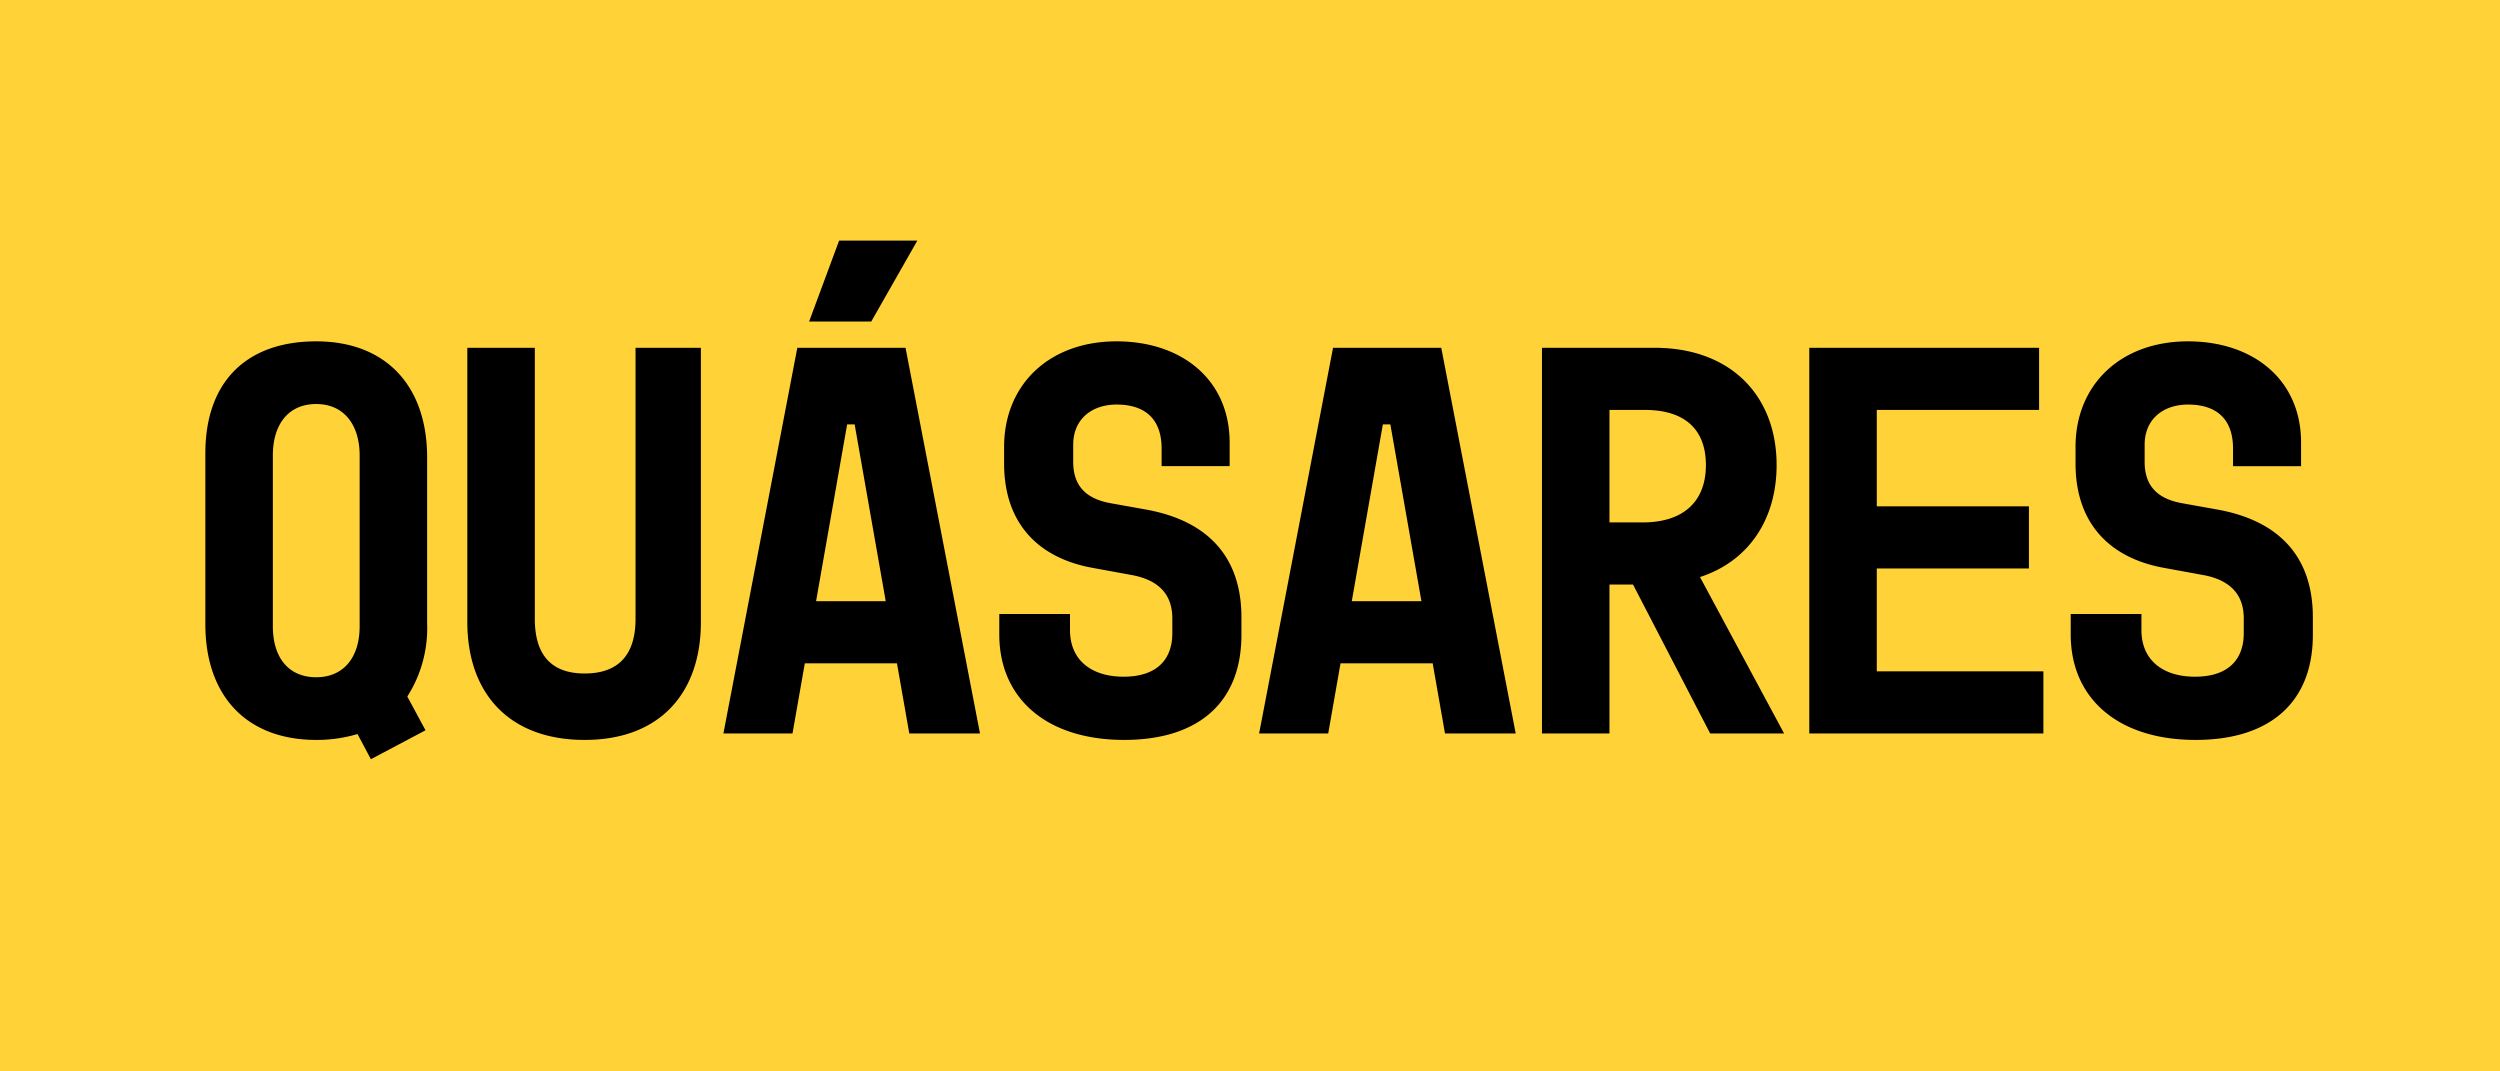 <?xml version="1.0" encoding="UTF-8"?>
<svg xmlns="http://www.w3.org/2000/svg" width="280" height="120" viewBox="0 0 280 120">
  <g id="Grupo_1151" data-name="Grupo 1151" transform="translate(7661 6553)">
    <rect id="Rectángulo_1112" data-name="Rectángulo 1112" width="280" height="120" transform="translate(-7661 -6553)" fill="#ffd338"></rect>
    <path id="Trazado_331" data-name="Trazado 331" d="M21.12,2.88,27.24-.36,25.2-4.14a14.241,14.241,0,0,0,2.22-8.16V-30.9c0-8.1-4.68-13.02-12.42-13.02-7.8,0-12.42,4.5-12.42,12.54v19.14C2.58-4.2,7.2.72,15,.72A15.907,15.907,0,0,0,19.62.06ZM10.14-12V-31.14c0-3.48,1.74-5.76,4.86-5.76,3.06,0,4.86,2.28,4.86,5.76V-12c0,3.48-1.8,5.7-4.86,5.7C11.88-6.3,10.14-8.52,10.14-12ZM45.06.72c8.46,0,13.02-5.28,13.02-13.2V-43.2H50.76v30.36c0,3.78-1.68,6.12-5.7,6.12-3.96,0-5.58-2.34-5.58-6.12V-43.2H31.92v30.72C31.92-4.56,36.54.72,45.06.72ZM60.6,0h7.74l1.38-7.86H80.04L81.42,0h7.92L81-43.2H68.88Zm9.6-46.14h6.96l5.16-9.06H73.56Zm.78,31.32,3.48-19.8h.84l3.48,19.8ZM105.48.72c8.46,0,13.14-4.32,13.14-11.76v-1.98c0-6.72-3.72-10.8-10.68-12.06l-4.02-.72c-2.94-.54-4.14-2.16-4.14-4.62v-1.92c0-2.88,2.1-4.5,4.86-4.5,3.12,0,5.04,1.56,5.04,4.92v1.98h7.62v-2.64c0-7.08-5.4-11.34-12.66-11.34-7.56,0-12.6,4.86-12.6,11.82v1.86c0,6.78,3.9,10.62,9.96,11.7l4.26.78c3.06.54,4.62,2.16,4.62,4.86v1.68c0,2.82-1.62,4.86-5.46,4.86-3.6,0-6-1.86-6-5.22v-1.8H91.5v2.28C91.5-3.84,96.9.72,105.48.72ZM120.6,0h7.74l1.38-7.86h10.32L141.42,0h7.92L141-43.2H128.88Zm10.38-14.82,3.48-19.8h.84l3.48,19.8ZM152.28,0h7.56V-16.68h2.64L171.12,0h8.28l-9.42-17.52c5.52-1.8,8.58-6.54,8.58-12.54,0-7.74-5.1-13.14-13.68-13.14h-12.6Zm7.56-23.64v-12.6h3.96c4.32,0,6.84,2.04,6.84,6.18,0,4.08-2.52,6.42-7.08,6.42ZM182.22,0h26.22V-6.96H189.78V-18.48h17.04v-6.96H189.78v-10.8h18.18V-43.2H182.22Zm43.26.72c8.46,0,13.14-4.32,13.14-11.76v-1.98c0-6.72-3.72-10.8-10.68-12.06l-4.02-.72c-2.94-.54-4.14-2.16-4.14-4.62v-1.92c0-2.88,2.1-4.5,4.86-4.5,3.12,0,5.04,1.56,5.04,4.92v1.98h7.62v-2.64c0-7.08-5.4-11.34-12.66-11.34-7.56,0-12.6,4.86-12.6,11.82v1.86c0,6.78,3.9,10.62,9.96,11.7l4.26.78c3.06.54,4.62,2.16,4.62,4.86v1.68c0,2.82-1.62,4.86-5.46,4.86-3.6,0-6-1.86-6-5.22v-1.8H211.5v2.28C211.5-3.84,216.9.72,225.48.72Z" transform="translate(-7640.58 -6470.849)"></path>
  </g>
</svg>
